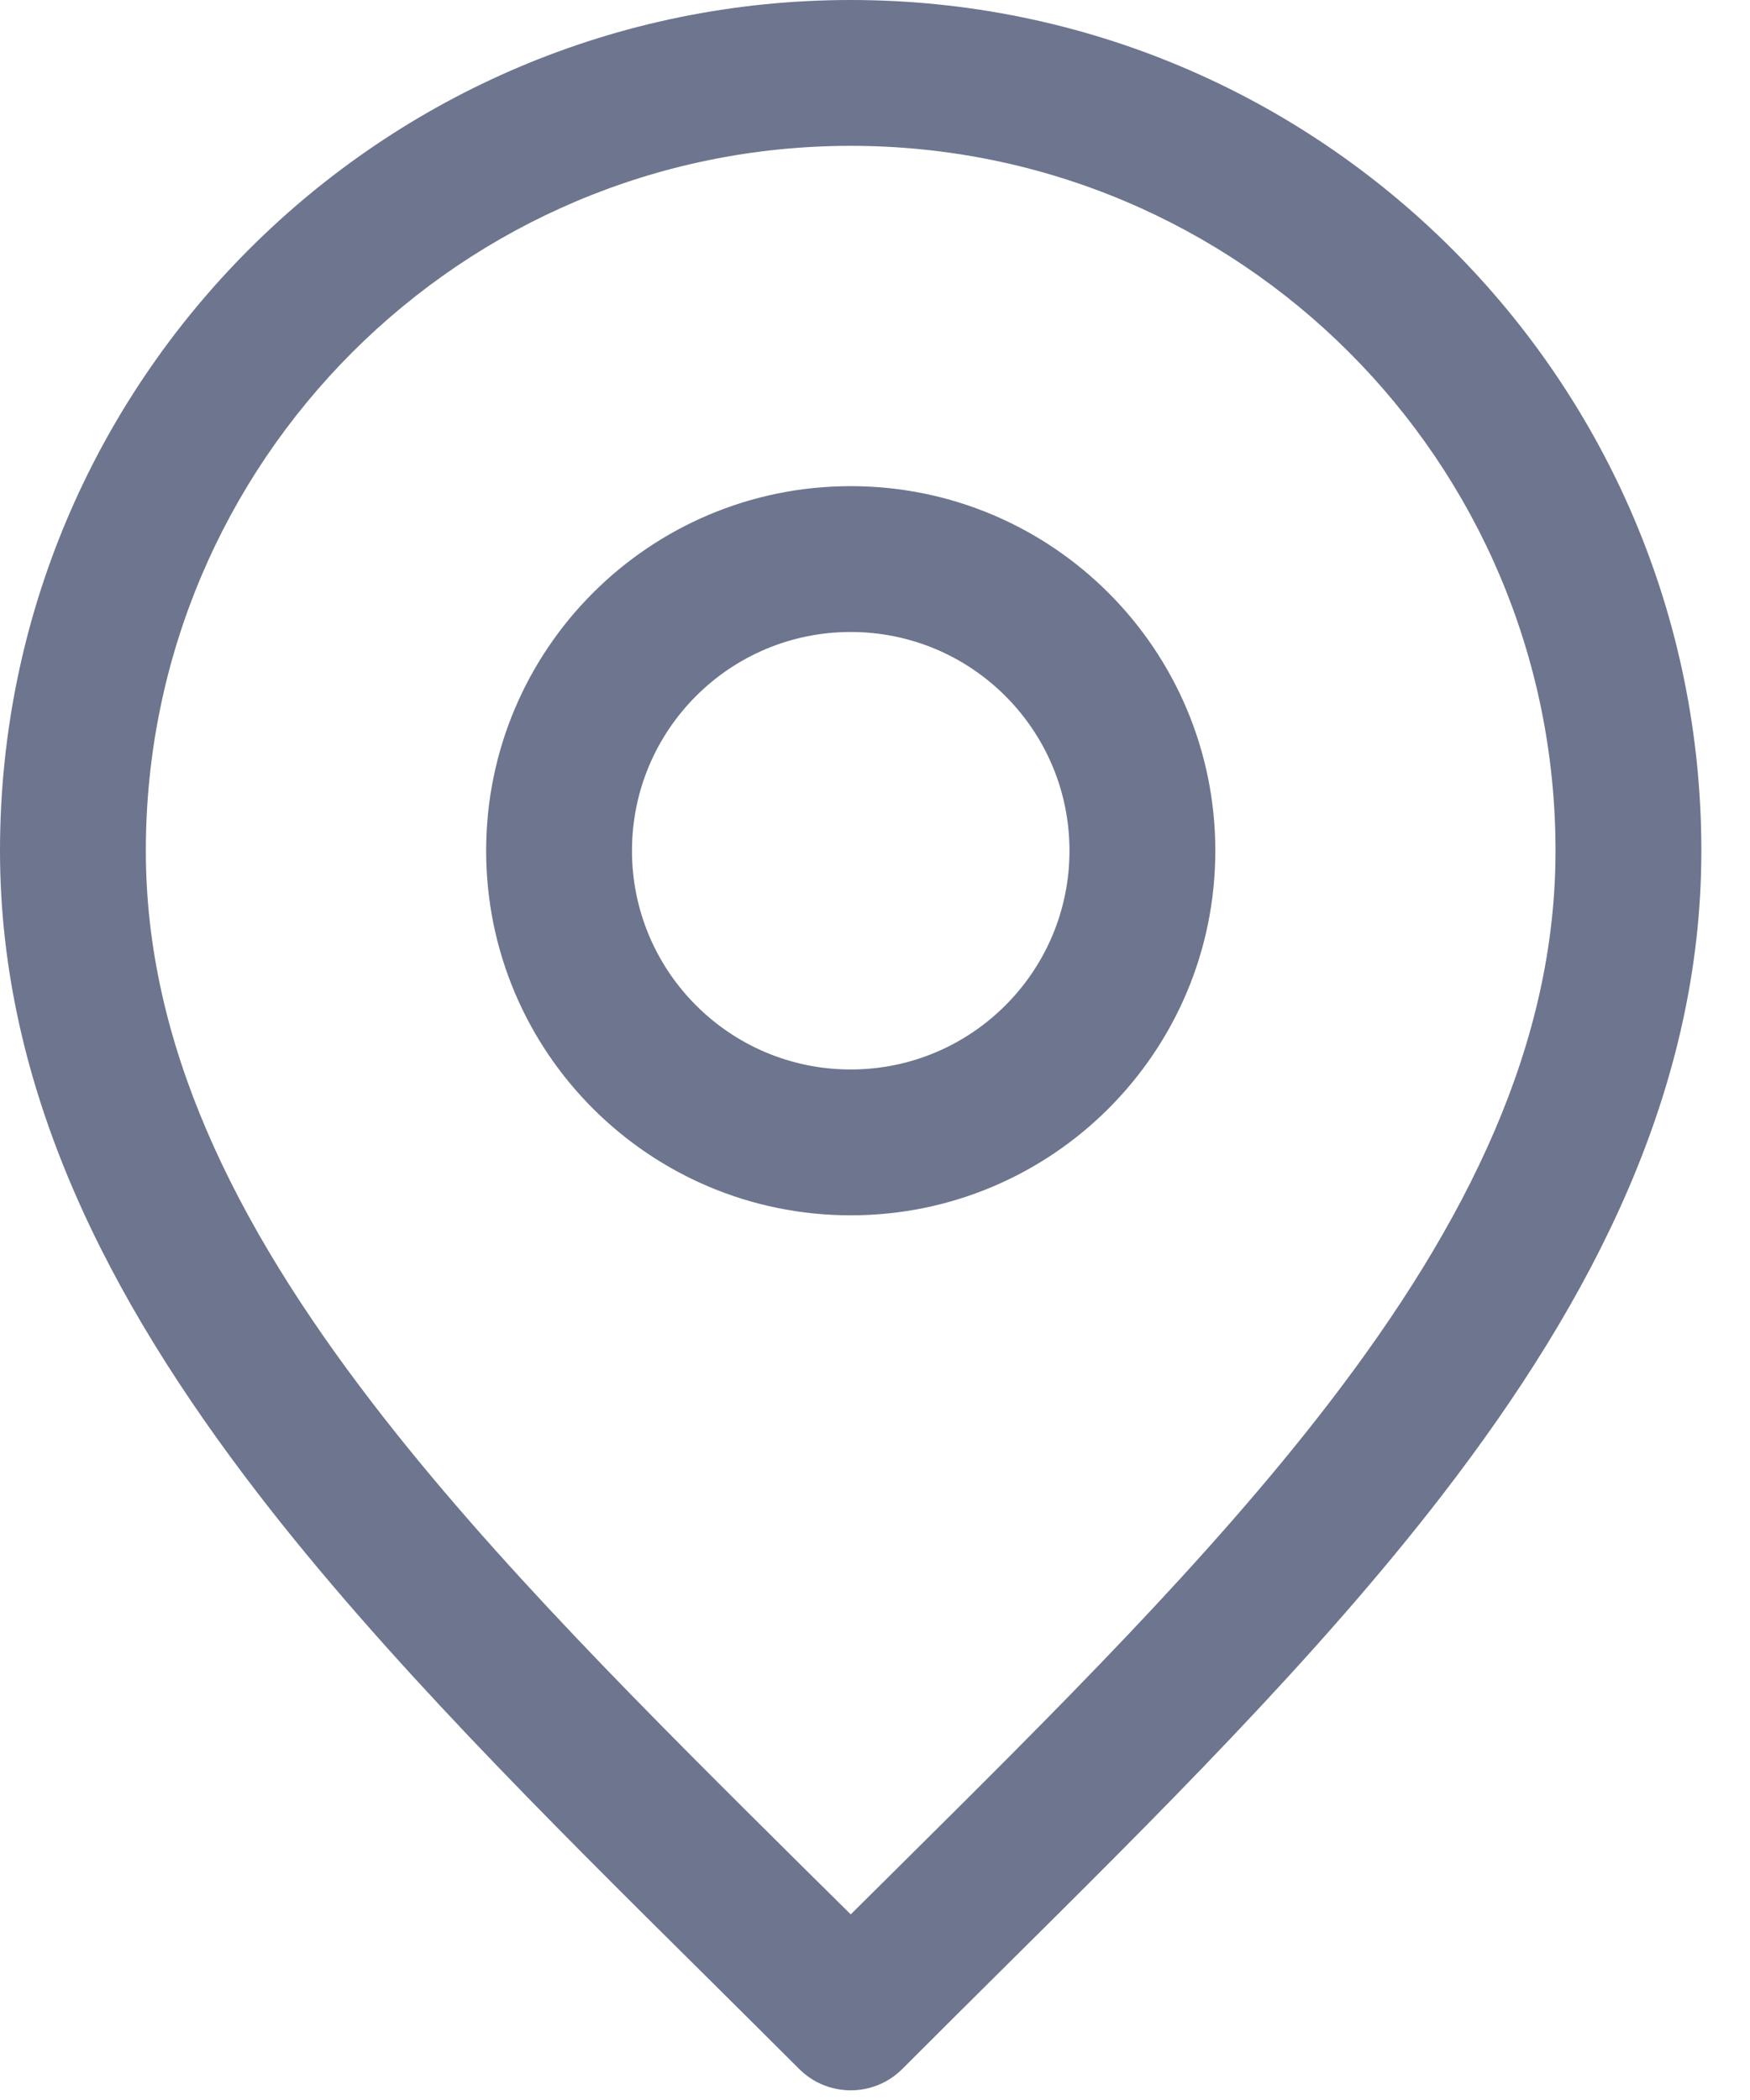 <svg width="15" height="18" viewBox="0 0 15 18" fill="none" xmlns="http://www.w3.org/2000/svg">
<path fill-rule="evenodd" clip-rule="evenodd" d="M7.292 1.25C3.955 1.25 1.25 3.955 1.25 7.292C1.25 8.934 1.992 10.467 3.204 12.041C4.225 13.368 5.533 14.665 6.924 16.045C7.046 16.166 7.169 16.287 7.292 16.409C7.415 16.287 7.537 16.166 7.659 16.045C9.05 14.665 10.358 13.368 11.38 12.041C12.592 10.467 13.333 8.934 13.333 7.292C13.333 3.955 10.628 1.25 7.292 1.25ZM0 7.292C0 3.265 3.265 0 7.292 0C11.319 0 14.583 3.265 14.583 7.292C14.583 9.331 13.658 11.131 12.37 12.804C11.293 14.203 9.913 15.57 8.523 16.948C8.26 17.21 7.996 17.471 7.734 17.734C7.49 17.978 7.094 17.978 6.85 17.734C6.587 17.471 6.324 17.21 6.06 16.948C4.67 15.57 3.291 14.203 2.213 12.804C0.925 11.131 0 9.331 0 7.292ZM7.292 5.417C6.256 5.417 5.417 6.256 5.417 7.292C5.417 8.327 6.256 9.167 7.292 9.167C8.327 9.167 9.167 8.327 9.167 7.292C9.167 6.256 8.327 5.417 7.292 5.417ZM4.167 7.292C4.167 5.566 5.566 4.167 7.292 4.167C9.018 4.167 10.417 5.566 10.417 7.292C10.417 9.018 9.018 10.417 7.292 10.417C5.566 10.417 4.167 9.018 4.167 7.292Z" fill="#6D758F"/>
</svg>
